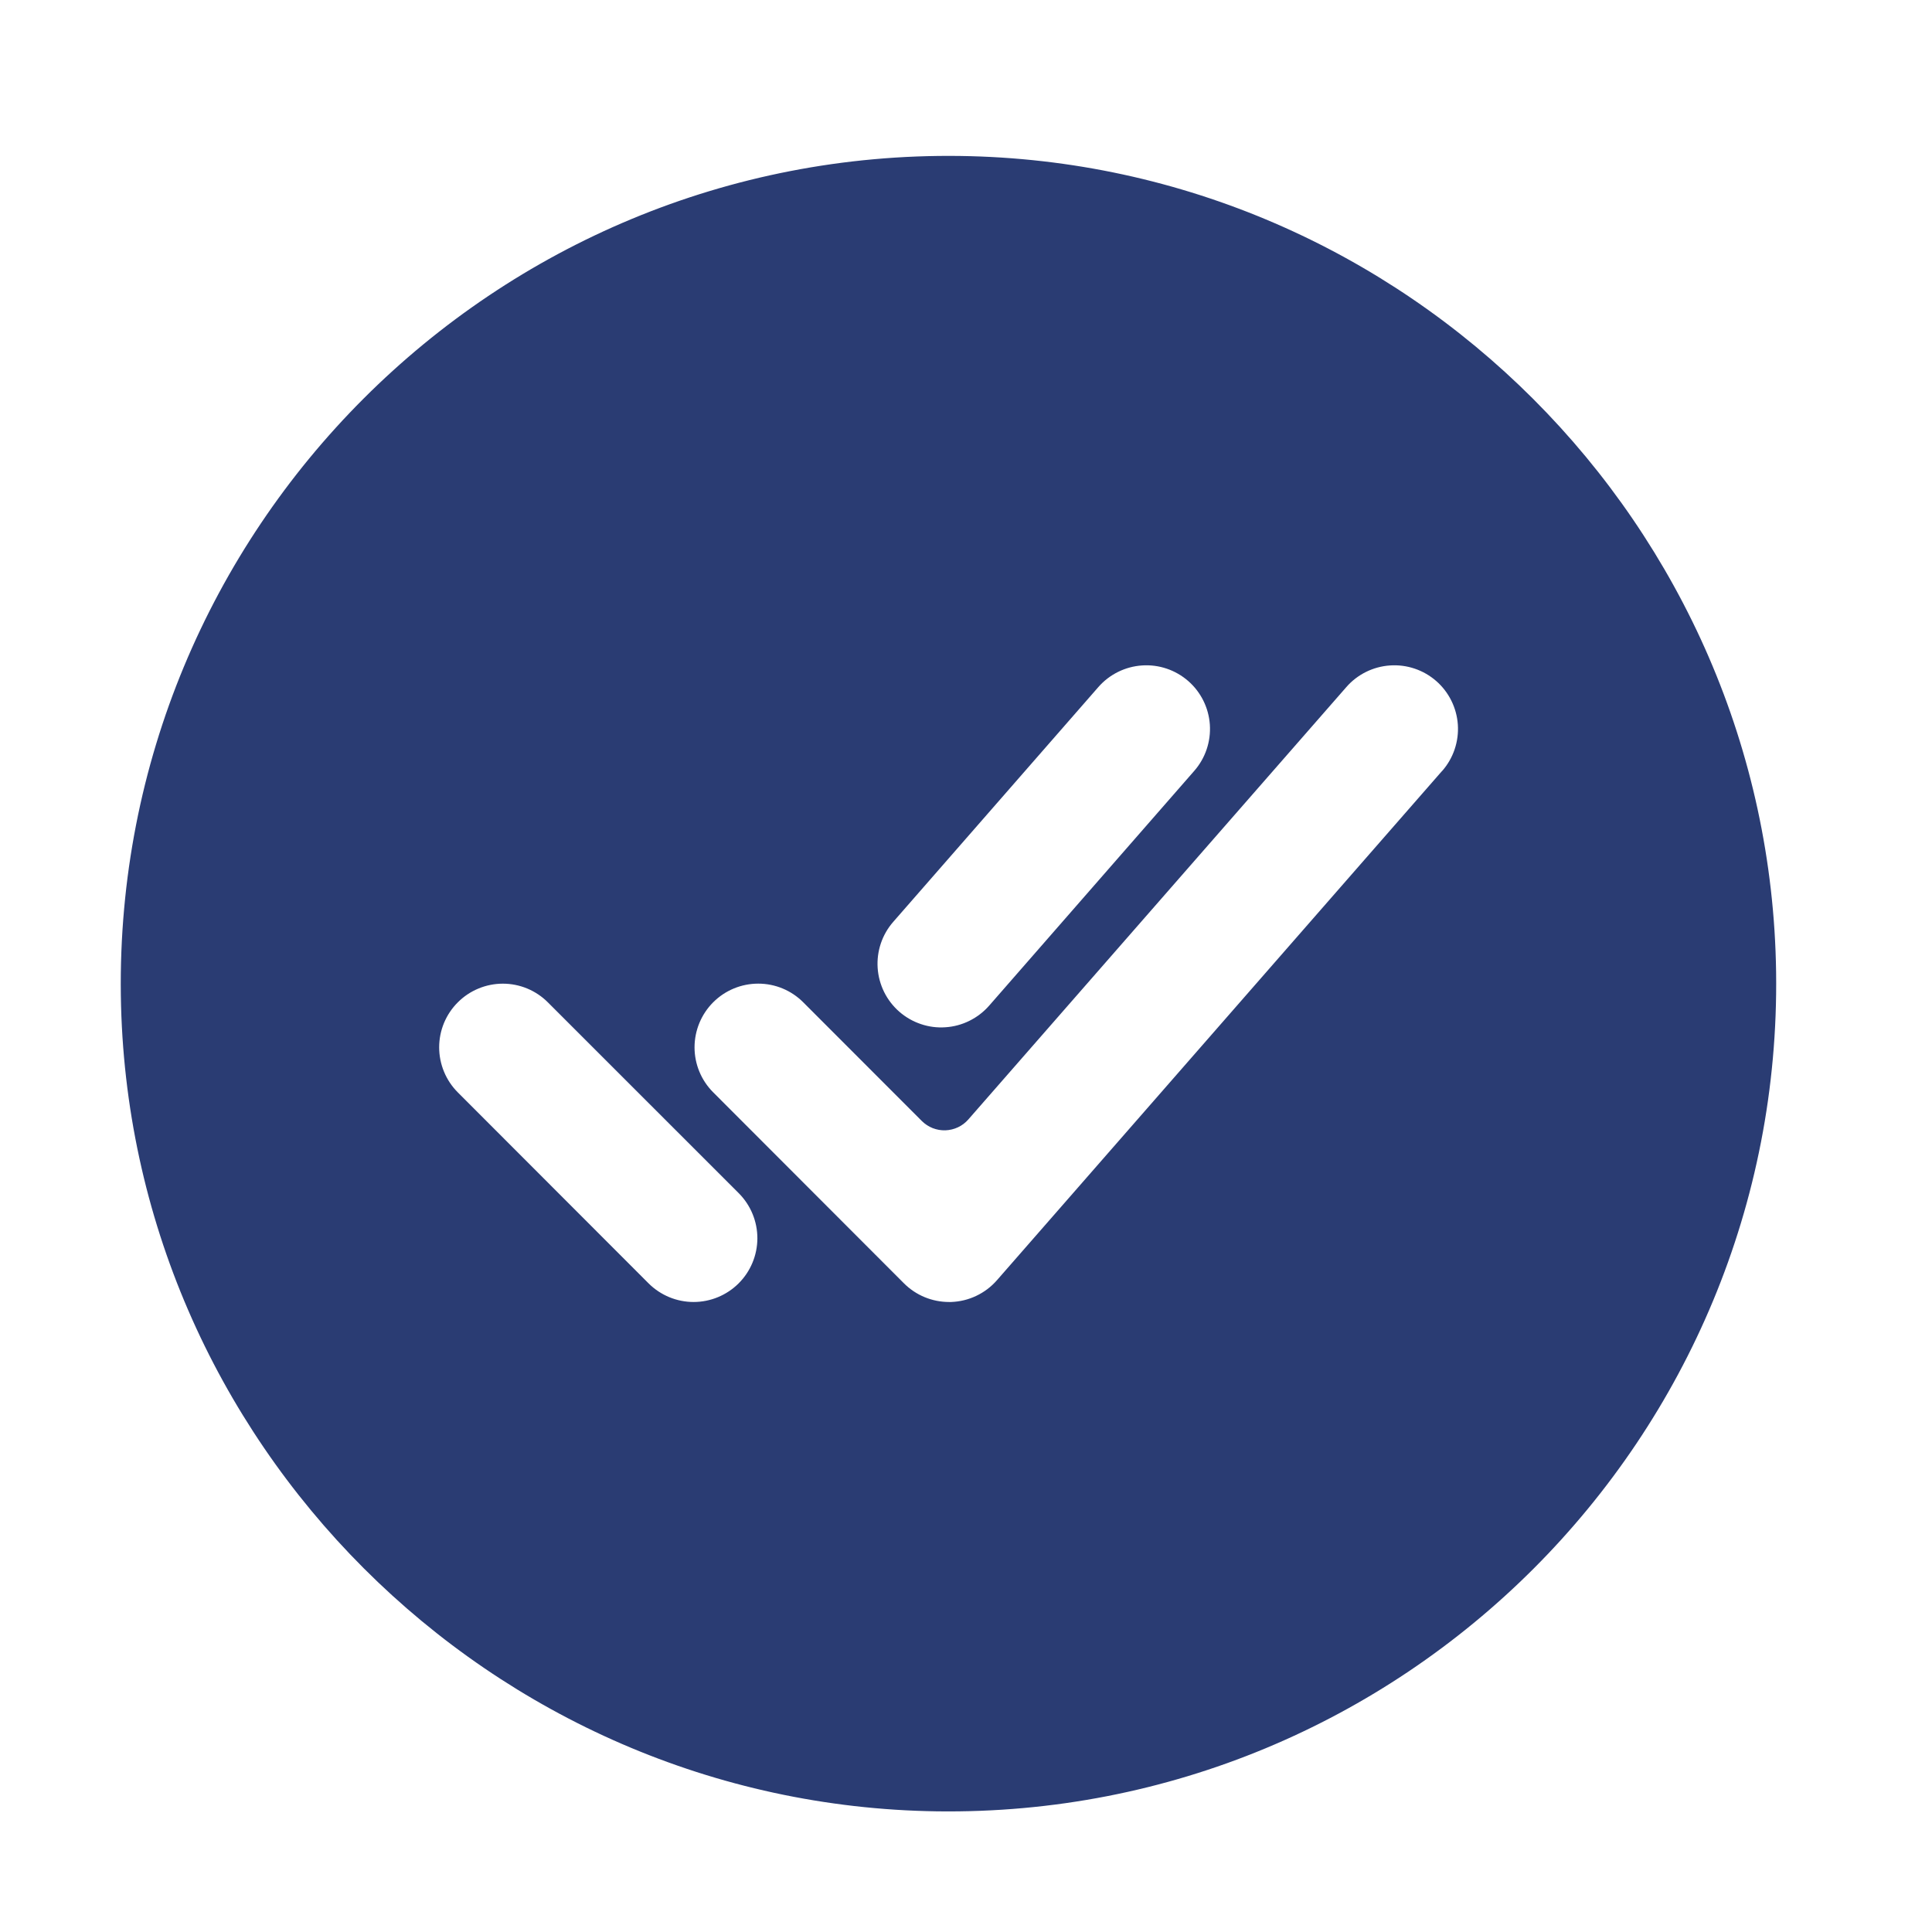 <svg width="55" height="55" viewBox="0 0 55 55" fill="none" xmlns="http://www.w3.org/2000/svg">
<g clip-path="url(#clip0_8756_37)">
<path d="M27.331 4.44C14.079 4.261 3.261 15.079 3.44 28.331C3.616 41.04 13.965 51.388 26.674 51.565C39.928 51.746 50.744 40.928 50.562 27.676C50.388 14.965 40.04 4.616 27.331 4.44ZM25.429 26.243L31.268 19.559C31.585 19.197 32.032 18.976 32.512 18.944C32.991 18.911 33.464 19.071 33.826 19.387C34.188 19.703 34.41 20.151 34.442 20.63C34.474 21.11 34.315 21.583 33.998 21.945L28.159 28.629C28.002 28.808 27.812 28.954 27.598 29.06C27.385 29.166 27.153 29.229 26.916 29.244C26.678 29.261 26.44 29.23 26.214 29.153C25.988 29.077 25.78 28.957 25.601 28.801C25.422 28.644 25.275 28.454 25.169 28.24C25.064 28.027 25.001 27.795 24.985 27.558C24.969 27.32 25 27.082 25.076 26.856C25.152 26.631 25.272 26.422 25.429 26.243ZM21.027 36.535C20.687 36.874 20.226 37.065 19.745 37.065C19.265 37.065 18.804 36.874 18.464 36.535L13.032 31.097C12.864 30.929 12.731 30.729 12.64 30.509C12.549 30.289 12.502 30.053 12.502 29.815C12.502 29.577 12.549 29.341 12.64 29.121C12.732 28.901 12.865 28.702 13.034 28.534C13.202 28.365 13.402 28.232 13.622 28.141C13.842 28.05 14.077 28.003 14.316 28.003C14.553 28.003 14.789 28.05 15.009 28.141C15.229 28.233 15.429 28.366 15.597 28.535L21.035 33.972C21.373 34.313 21.562 34.775 21.561 35.255C21.559 35.736 21.367 36.196 21.027 36.535ZM41.055 21.945L28.381 36.445C28.218 36.632 28.017 36.784 27.793 36.89C27.569 36.997 27.325 37.056 27.077 37.065H27.016C26.778 37.065 26.542 37.018 26.322 36.927C26.102 36.836 25.902 36.702 25.733 36.533L20.303 31.096C19.963 30.756 19.772 30.295 19.772 29.814C19.773 29.333 19.964 28.872 20.304 28.532C20.644 28.192 21.105 28.002 21.586 28.002C22.067 28.002 22.528 28.193 22.867 28.534L26.243 31.913C26.331 32 26.436 32.069 26.551 32.115C26.667 32.16 26.79 32.182 26.914 32.178C27.038 32.173 27.16 32.144 27.272 32.091C27.385 32.038 27.485 31.962 27.566 31.869L38.328 19.559C38.644 19.197 39.092 18.976 39.571 18.944C40.051 18.911 40.524 19.071 40.886 19.387C41.248 19.703 41.469 20.151 41.502 20.63C41.534 21.11 41.374 21.583 41.058 21.945H41.055Z" fill="#2A3C73"/>
</g>
<defs>
<clipPath id="clip0_8756_37">
<rect width="55" height="55" fill="white"/>
</clipPath>
</defs>
</svg>
